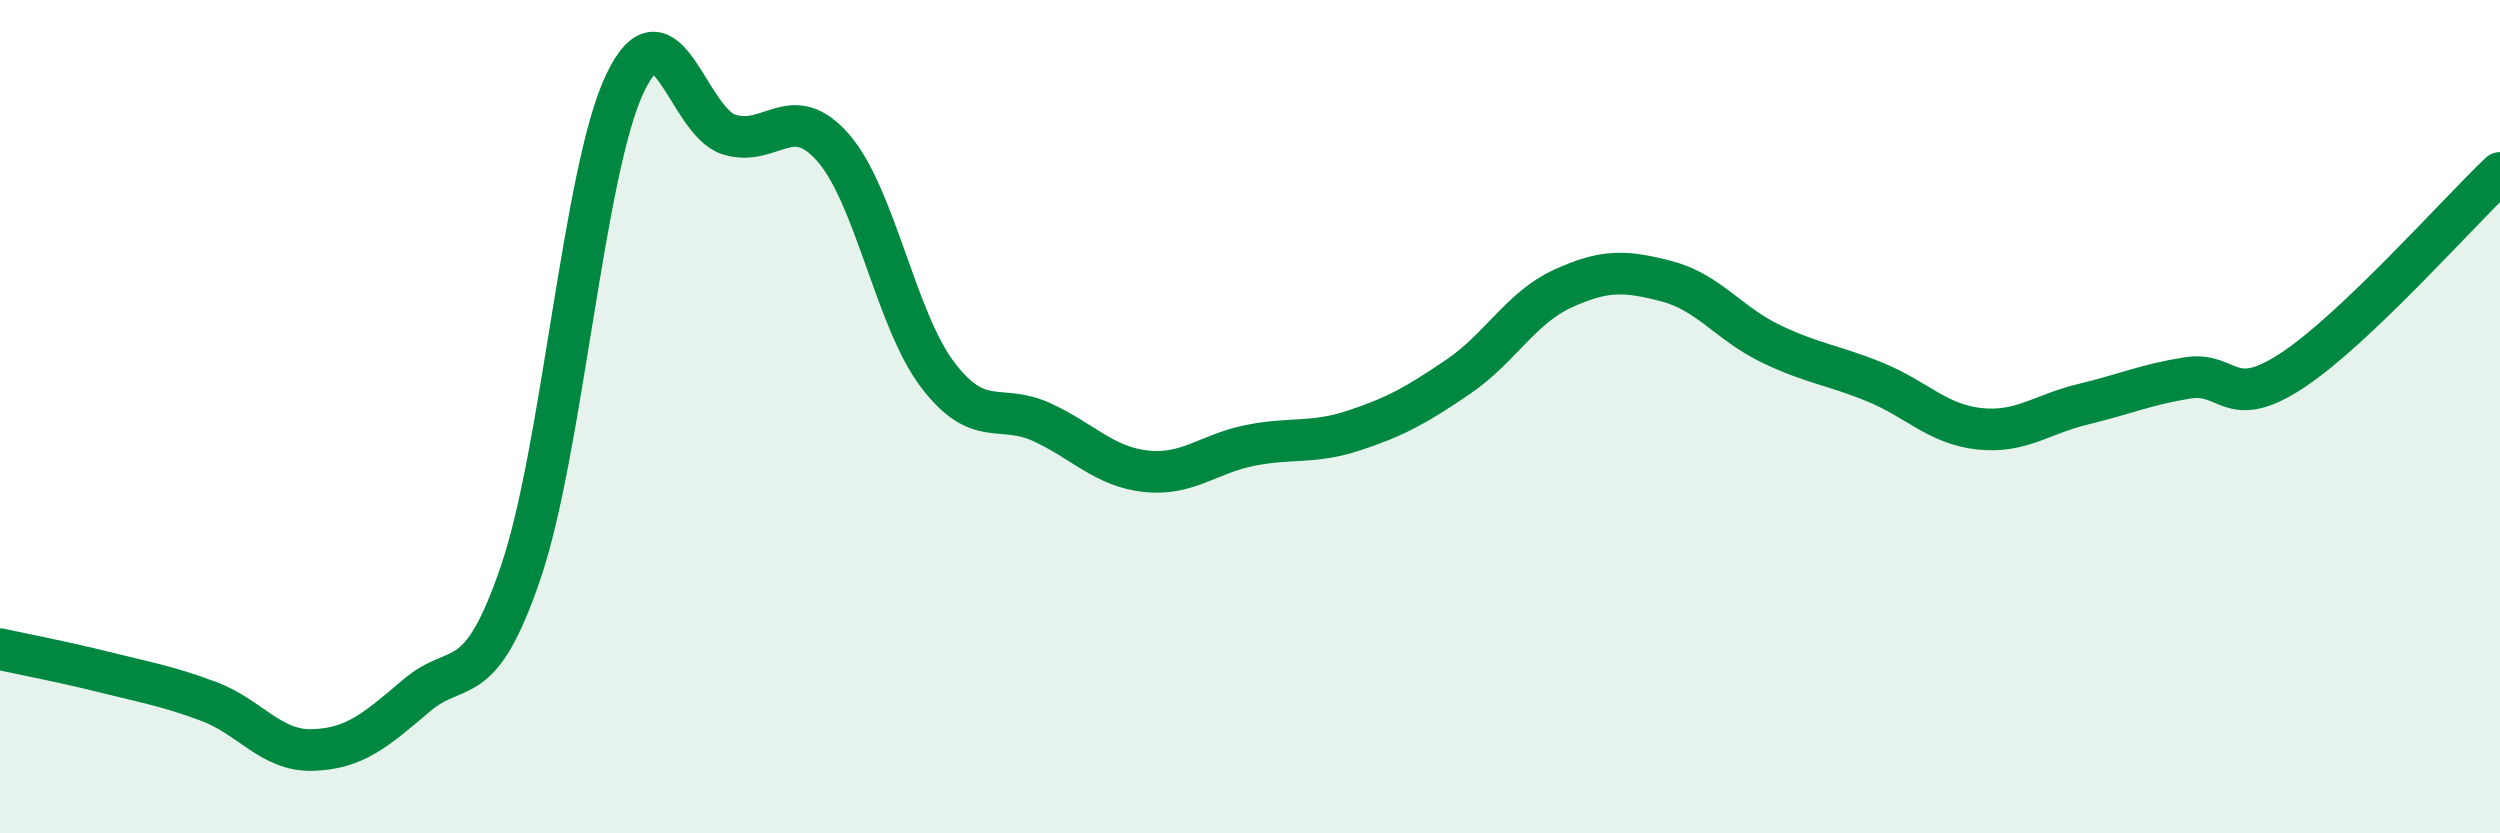 
    <svg width="60" height="20" viewBox="0 0 60 20" xmlns="http://www.w3.org/2000/svg">
      <path
        d="M 0,15.58 C 0.5,15.69 1.5,15.88 2.5,16.13 C 3.5,16.38 4,16.46 5,16.83 C 6,17.2 6.5,18.03 7.5,18 C 8.5,17.97 9,17.54 10,16.69 C 11,15.84 11.5,16.67 12.5,13.73 C 13.5,10.79 14,4.1 15,2 C 16,-0.1 16.5,2.92 17.5,3.23 C 18.5,3.54 19,2.4 20,3.55 C 21,4.7 21.5,7.67 22.5,8.99 C 23.5,10.31 24,9.67 25,10.13 C 26,10.59 26.5,11.2 27.5,11.31 C 28.5,11.42 29,10.89 30,10.69 C 31,10.49 31.5,10.66 32.5,10.33 C 33.5,10 34,9.72 35,9.04 C 36,8.36 36.5,7.39 37.5,6.93 C 38.5,6.47 39,6.49 40,6.75 C 41,7.01 41.5,7.77 42.5,8.25 C 43.5,8.73 44,8.76 45,9.17 C 46,9.58 46.5,10.18 47.5,10.29 C 48.5,10.4 49,9.94 50,9.7 C 51,9.46 51.5,9.23 52.5,9.07 C 53.5,8.91 53.5,9.88 55,8.9 C 56.5,7.92 59,5.1 60,4.15L60 20L0 20Z"
        fill="#008740"
        opacity="0.1"
        stroke-linecap="round"
        stroke-linejoin="round"
      />
      <path
        d="M 0,15.58 C 0.5,15.69 1.5,15.88 2.5,16.13 C 3.5,16.38 4,16.46 5,16.83 C 6,17.2 6.5,18.03 7.5,18 C 8.5,17.97 9,17.54 10,16.69 C 11,15.84 11.5,16.67 12.5,13.73 C 13.5,10.79 14,4.1 15,2 C 16,-0.1 16.5,2.92 17.5,3.23 C 18.5,3.54 19,2.4 20,3.55 C 21,4.7 21.5,7.67 22.5,8.99 C 23.5,10.31 24,9.67 25,10.13 C 26,10.59 26.5,11.2 27.5,11.31 C 28.5,11.42 29,10.89 30,10.69 C 31,10.49 31.5,10.66 32.5,10.33 C 33.5,10 34,9.72 35,9.04 C 36,8.36 36.5,7.39 37.5,6.93 C 38.5,6.47 39,6.49 40,6.75 C 41,7.01 41.5,7.77 42.5,8.25 C 43.5,8.73 44,8.76 45,9.17 C 46,9.58 46.5,10.18 47.5,10.29 C 48.5,10.4 49,9.94 50,9.7 C 51,9.46 51.5,9.23 52.5,9.07 C 53.5,8.91 53.5,9.88 55,8.9 C 56.5,7.92 59,5.1 60,4.15"
        stroke="#008740"
        stroke-width="1"
        fill="none"
        stroke-linecap="round"
        stroke-linejoin="round"
      />
    </svg>
  